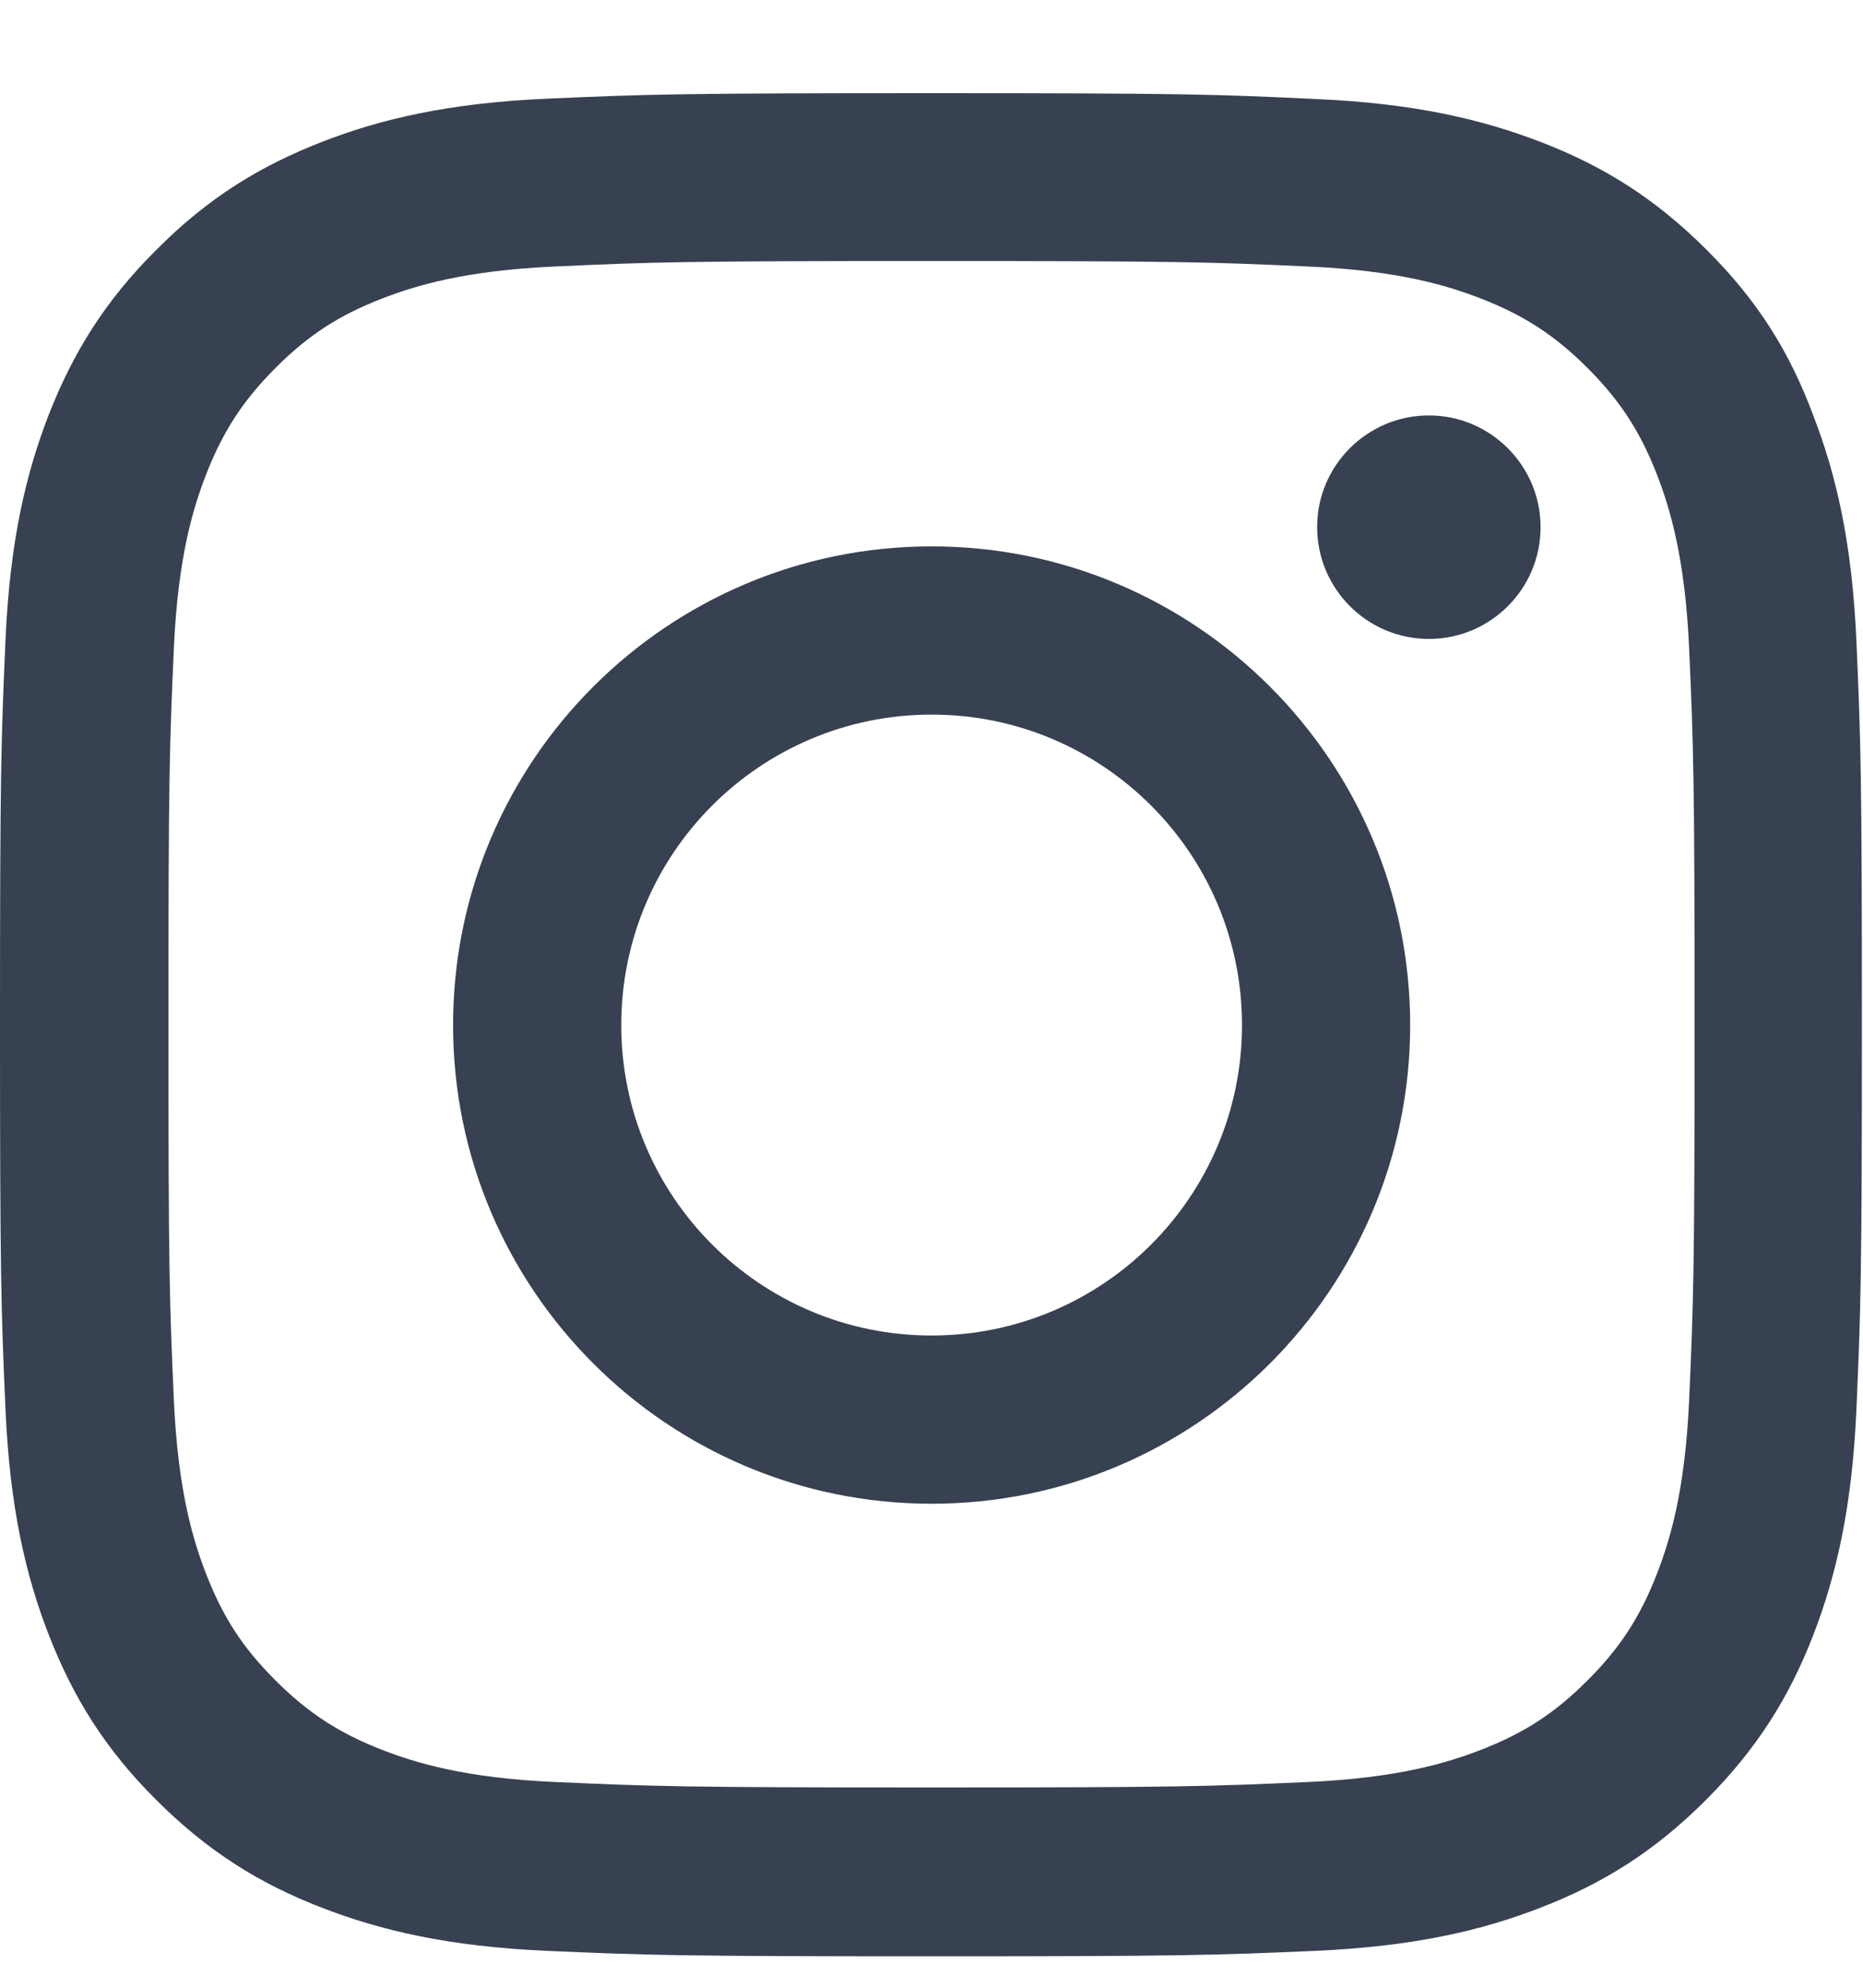 <svg width="15" height="16" viewBox="0 0 15 16" fill="none" xmlns="http://www.w3.org/2000/svg">
<g clip-path="url(#clip0_2788_4526)">
<path d="M7.5 2.101C9.504 2.101 9.741 2.109 10.529 2.145C11.262 2.177 11.657 2.3 11.921 2.402C12.27 2.537 12.521 2.701 12.782 2.962C13.046 3.226 13.207 3.475 13.342 3.823C13.444 4.087 13.567 4.485 13.6 5.215C13.635 6.006 13.644 6.243 13.644 8.244C13.644 10.248 13.635 10.485 13.6 11.273C13.567 12.006 13.444 12.401 13.342 12.665C13.207 13.014 13.043 13.266 12.782 13.526C12.519 13.79 12.27 13.951 11.921 14.086C11.657 14.188 11.259 14.312 10.529 14.344C9.738 14.379 9.501 14.388 7.5 14.388C5.496 14.388 5.259 14.379 4.471 14.344C3.738 14.312 3.343 14.188 3.079 14.086C2.73 13.951 2.479 13.787 2.218 13.526C1.954 13.263 1.793 13.014 1.658 12.665C1.556 12.401 1.433 12.003 1.4 11.273C1.365 10.482 1.356 10.245 1.356 8.244C1.356 6.24 1.365 6.003 1.4 5.215C1.433 4.482 1.556 4.087 1.658 3.823C1.793 3.475 1.957 3.223 2.218 2.962C2.481 2.698 2.73 2.537 3.079 2.402C3.343 2.3 3.741 2.177 4.471 2.145C5.259 2.109 5.496 2.101 7.5 2.101ZM7.5 0.75C5.464 0.75 5.209 0.759 4.409 0.794C3.612 0.829 3.064 0.958 2.59 1.143C2.095 1.336 1.676 1.591 1.26 2.01C0.841 2.426 0.586 2.845 0.393 3.337C0.208 3.814 0.079 4.359 0.044 5.156C0.009 5.959 0 6.214 0 8.25C0 10.286 0.009 10.541 0.044 11.341C0.079 12.138 0.208 12.685 0.393 13.16C0.586 13.655 0.841 14.074 1.26 14.49C1.676 14.906 2.095 15.164 2.587 15.354C3.064 15.539 3.609 15.668 4.406 15.703C5.206 15.738 5.461 15.747 7.497 15.747C9.533 15.747 9.788 15.738 10.588 15.703C11.385 15.668 11.933 15.539 12.407 15.354C12.899 15.164 13.318 14.906 13.734 14.49C14.15 14.074 14.408 13.655 14.599 13.163C14.783 12.685 14.912 12.141 14.947 11.344C14.982 10.544 14.991 10.289 14.991 8.253C14.991 6.217 14.982 5.962 14.947 5.162C14.912 4.365 14.783 3.817 14.599 3.343C14.414 2.845 14.159 2.426 13.74 2.01C13.324 1.594 12.905 1.336 12.413 1.146C11.935 0.961 11.391 0.832 10.594 0.797C9.791 0.759 9.536 0.75 7.5 0.75Z" fill="#374151"/>
<path d="M7.501 4.398C5.374 4.398 3.648 6.124 3.648 8.251C3.648 10.378 5.374 12.104 7.501 12.104C9.628 12.104 11.354 10.378 11.354 8.251C11.354 6.124 9.628 4.398 7.501 4.398ZM7.501 10.75C6.121 10.75 5.002 9.631 5.002 8.251C5.002 6.871 6.121 5.752 7.501 5.752C8.881 5.752 10 6.871 10 8.251C10 9.631 8.881 10.75 7.501 10.75Z" fill="#374151"/>
<path d="M12.404 4.243C12.404 4.741 12 5.143 11.505 5.143C11.007 5.143 10.605 4.738 10.605 4.243C10.605 3.745 11.01 3.344 11.505 3.344C12 3.344 12.404 3.748 12.404 4.243Z" fill="#374151"/>
</g>
<defs>
<clipPath id="clip0_2788_4526">
<rect width="15" height="15" fill="white" transform="translate(0 0.75)"/>
</clipPath>
</defs>
</svg>
